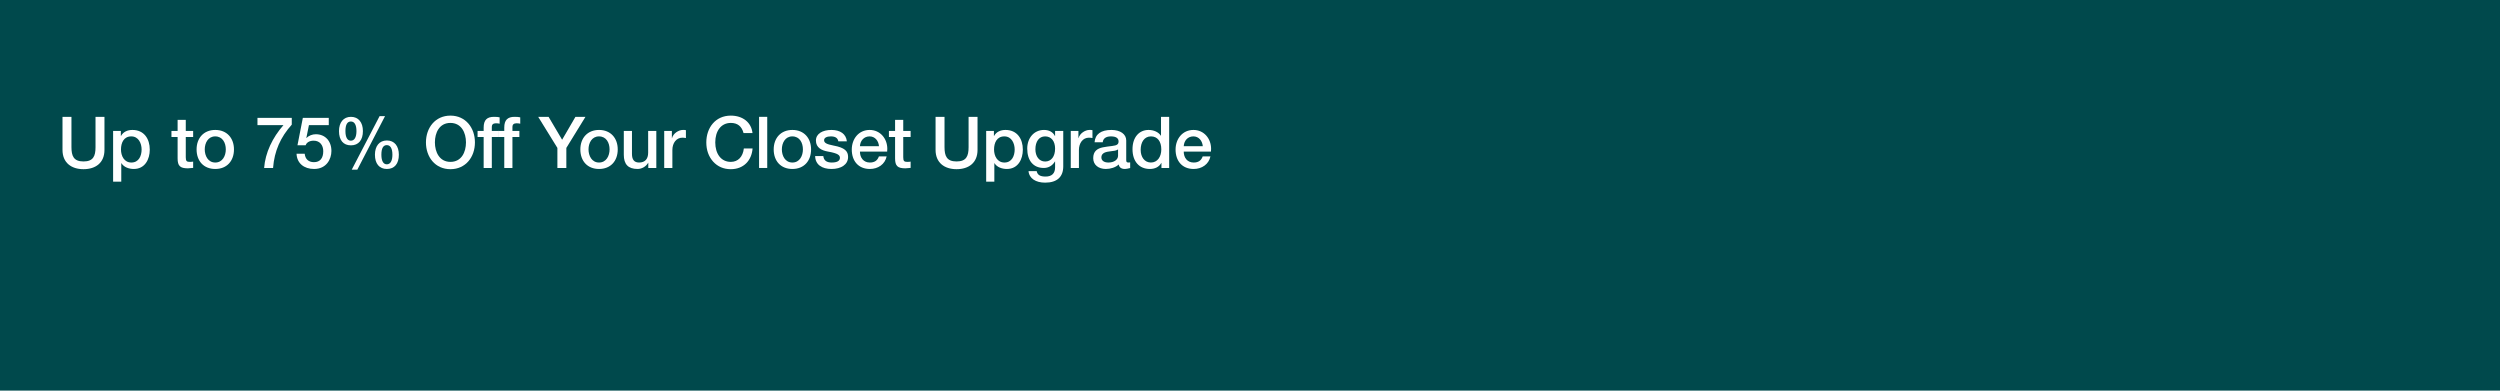 <svg width="1920" height="300" viewBox="0 0 1920 300" fill="none" xmlns="http://www.w3.org/2000/svg">
<rect width="1920" height="300" fill="#00494C"/>
<path d="M916.588 99.795C924.618 99.795 930.118 106.395 930.118 114.26C930.118 114.975 930.063 115.69 930.008 116.405H909.108C909.108 121.08 911.803 124.82 916.753 124.82C920.218 124.82 922.528 123.39 923.683 120.09H929.623C928.358 126.195 922.968 129.77 916.753 129.77C907.788 129.77 902.838 123.5 902.838 114.865C902.838 106.67 908.118 99.795 916.588 99.795ZM909.108 112.28H923.738C923.408 108.32 920.823 104.745 916.533 104.745C912.133 104.745 909.328 108.1 909.108 112.28Z" fill="white"/>
<path d="M891.655 89.73H897.925V128.999H891.985V125.149H891.875C890.17 128.284 886.925 129.769 883.075 129.769C874.935 129.769 869.765 123.994 869.765 114.589C869.765 105.184 875.045 99.794 882.085 99.794C886.155 99.794 889.84 101.499 891.545 104.249H891.655V89.73ZM876.035 115.084C876.035 120.584 879.005 124.819 883.9 124.819C888.905 124.819 891.875 120.419 891.875 114.754C891.875 108.594 888.96 104.744 883.955 104.744C878.95 104.744 876.035 109.034 876.035 115.084Z" fill="white"/>
<path d="M853.558 99.795C860.433 99.795 864.943 103.04 864.943 107.88V122.84C864.943 124.325 865.273 124.82 866.648 124.82C866.978 124.82 867.528 124.82 867.968 124.71V129.055C866.373 129.495 864.723 129.77 864.008 129.77C861.258 129.77 859.608 128.67 859.168 126.305C856.913 128.56 852.788 129.77 849.323 129.77C843.713 129.77 839.588 126.69 839.588 121.465C839.588 116.13 842.723 114.04 846.958 113.16C849.103 112.72 851.468 112.445 854.108 112.115C857.903 111.675 859.058 110.795 859.058 108.595C859.058 106.12 857.078 104.745 853.173 104.745C849.323 104.745 847.178 106.395 846.903 109.255H840.633C841.073 103.04 845.583 99.795 853.558 99.795ZM845.858 120.915C845.858 123.28 847.838 124.82 851.248 124.82C855.538 124.82 858.673 122.675 858.673 119.595V114.755C856.968 115.8 856.143 115.8 851.798 116.35C847.673 116.845 845.858 118.33 845.858 120.915Z" fill="white"/>
<path d="M836.643 99.795C837.853 99.795 838.073 99.795 839.008 99.96V106.01C838.073 105.845 837.193 105.735 836.313 105.735C831.638 105.735 828.613 109.805 828.613 115.25V129H822.343V100.565H828.228V106.065H828.338C829.218 102.435 833.453 99.795 836.643 99.795Z" fill="white"/>
<path d="M801.785 99.795C805.635 99.795 808.715 101.39 810.2 104.47H810.31V100.565H816.58V127.79C816.58 135.71 811.96 140.275 802.665 140.275C795.515 140.275 790.4 137.085 789.905 131.42H796.175C796.725 134.17 798.595 135.6 802.995 135.6C807.89 135.6 810.31 133.07 810.31 128.505V123.995H810.2C808.33 127.185 805.25 129 801.675 129C793.645 129 788.915 123.445 788.915 114.095C788.915 105.9 794.195 99.795 801.785 99.795ZM795.185 114.645C795.185 120.035 798.045 124.05 802.665 124.05C807.395 124.05 810.31 120.145 810.31 114.15C810.31 108.485 807.45 104.745 802.665 104.745C797.935 104.745 795.185 108.76 795.185 114.645Z" fill="white"/>
<path d="M772.232 99.795C781.142 99.795 785.542 106.615 785.542 114.92C785.542 122.4 781.802 129.77 773.277 129.77C769.702 129.77 765.687 128.505 763.762 125.315H763.652V139.505H757.382V100.565H763.322V104.415H763.432C765.247 101.115 768.602 99.795 772.232 99.795ZM763.432 114.81C763.432 119.705 765.852 124.82 771.407 124.82C777.072 124.82 779.272 119.76 779.272 114.81C779.272 110.08 776.907 104.745 771.352 104.745C765.522 104.745 763.432 109.695 763.432 114.81Z" fill="white"/>
<path d="M718.515 89.73H725.39V112.939C725.39 119.759 727.04 123.994 734.63 123.994C742.11 123.994 743.87 119.924 743.87 113.104V89.73H750.745V115.139C750.745 124.984 744.035 129.934 734.63 129.934C725.28 129.934 718.515 124.929 718.515 115.139V89.73Z" fill="white"/>
<path d="M687.421 92.04H693.691V100.565H699.356V105.24H693.691V120.75C693.691 123.72 694.406 124.325 696.826 124.325C697.981 124.325 699.136 124.215 699.356 124.105V128.945C696.881 129.22 696.166 129.275 695.286 129.275C689.291 129.275 687.421 127.35 687.421 121.63V105.24H682.691V100.565H687.421V92.04Z" fill="white"/>
<path d="M667.915 99.795C675.945 99.795 681.445 106.395 681.445 114.26C681.445 114.975 681.39 115.69 681.335 116.405H660.435C660.435 121.08 663.13 124.82 668.08 124.82C671.545 124.82 673.855 123.39 675.01 120.09H680.95C679.685 126.195 674.295 129.77 668.08 129.77C659.115 129.77 654.165 123.5 654.165 114.865C654.165 106.67 659.445 99.795 667.915 99.795ZM660.435 112.28H675.065C674.735 108.32 672.15 104.745 667.86 104.745C663.46 104.745 660.655 108.1 660.435 112.28Z" fill="white"/>
<path d="M638.514 99.795C645.279 99.795 649.789 102.875 650.394 108.54H643.849C643.354 105.955 641.484 104.745 638.074 104.745C634.994 104.745 632.904 105.79 632.904 107.66C632.904 109.64 634.609 110.74 640.109 111.785C648.854 113.38 651.329 116.13 651.329 120.53C651.329 126.47 645.884 129.77 638.624 129.77C631.144 129.77 626.194 126.415 626.029 119.87H632.299C632.684 123.225 634.829 124.82 638.734 124.82C642.584 124.82 645.059 123.72 645.059 121.245C645.059 119.265 643.794 117.78 635.874 116.405C631.144 115.58 626.634 113.49 626.634 107.935C626.634 102.6 631.859 99.795 638.514 99.795Z" fill="white"/>
<path d="M608.552 99.795C617.462 99.795 622.907 106.065 622.907 114.755C622.907 123.61 617.462 129.77 608.552 129.77C599.642 129.77 594.197 123.665 594.197 114.755C594.197 106.065 599.642 99.795 608.552 99.795ZM600.467 114.755C600.467 119.65 602.997 124.82 608.552 124.82C614.107 124.82 616.637 119.705 616.637 114.755C616.637 109.695 614.162 104.745 608.497 104.745C603.052 104.745 600.467 109.75 600.467 114.755Z" fill="white"/>
<path d="M582.965 89.73H589.235V128.999H582.965V89.73Z" fill="white"/>
<path d="M561.258 88.795C570.333 88.795 577.043 93.91 577.923 102.215H571.048C569.673 96.99 566.428 94.405 561.258 94.405C553.778 94.405 549.323 100.62 549.323 109.365C549.323 118.055 553.723 124.325 561.258 124.325C566.868 124.325 570.553 120.365 571.268 114.04H577.978C577.263 123.445 570.938 129.935 561.258 129.935C555.703 129.935 551.193 127.955 547.673 124.105C544.208 120.2 542.448 115.25 542.448 109.365C542.448 98.145 549.433 88.795 561.258 88.795Z" fill="white"/>
<path d="M524.414 99.795C525.624 99.795 525.844 99.795 526.779 99.96V106.01C525.844 105.845 524.964 105.735 524.084 105.735C519.409 105.735 516.384 109.805 516.384 115.25V129H510.114V100.565H515.999V106.065H516.109C516.989 102.435 521.224 99.795 524.414 99.795Z" fill="white"/>
<path d="M479.082 100.564H485.352V118.219C485.352 122.454 486.947 124.819 490.797 124.819C495.472 124.819 497.782 122.014 497.782 117.284V100.564H504.052V128.999H497.892V125.039H497.782C496.132 127.954 492.887 129.769 489.642 129.769C482.382 129.769 479.082 126.084 479.082 118.879V100.564Z" fill="white"/>
<path d="M460.065 99.795C468.975 99.795 474.42 106.065 474.42 114.755C474.42 123.61 468.975 129.77 460.065 129.77C451.155 129.77 445.71 123.665 445.71 114.755C445.71 106.065 451.155 99.795 460.065 99.795ZM451.98 114.755C451.98 119.65 454.51 124.82 460.065 124.82C465.62 124.82 468.15 119.705 468.15 114.755C468.15 109.695 465.675 104.745 460.01 104.745C454.565 104.745 451.98 109.75 451.98 114.755Z" fill="white"/>
<path d="M413.335 89.73H421.31L431.705 107.329L441.935 89.73H449.635L434.95 113.599V128.999H428.075V113.599L413.335 89.73Z" fill="white"/>
<path d="M393.549 128.999H387.279V105.239H382.604V100.564H387.279V97.98C387.279 92.15 389.864 89.73 395.199 89.73C397.069 89.73 398.554 89.84 399.544 90.115V95.01C398.884 94.79 397.674 94.68 396.684 94.68C394.484 94.68 393.549 95.779 393.549 97.374V100.564H398.884V105.239H393.549V128.999Z" fill="white"/>
<path d="M377.716 128.999H371.447V105.239H366.771V100.564H371.447V97.98C371.447 92.15 374.031 89.73 379.366 89.73C381.236 89.73 382.721 89.84 383.711 90.115V95.01C383.051 94.79 381.842 94.68 380.852 94.68C378.652 94.68 377.716 95.779 377.716 97.374V100.564H383.051V105.239H377.716V128.999Z" fill="white"/>
<path d="M345.939 88.795C357.654 88.795 364.749 98.2 364.749 109.365C364.749 120.64 357.599 129.935 345.939 129.935C334.169 129.935 327.129 120.585 327.129 109.365C327.129 98.2 334.224 88.795 345.939 88.795ZM334.004 109.365C334.004 116.79 337.524 124.325 345.939 124.325C354.409 124.325 357.874 116.845 357.874 109.365C357.874 101.885 354.354 94.405 345.884 94.405C337.414 94.405 334.004 101.94 334.004 109.365Z" fill="white"/>
<path d="M291.527 89.18H295.707L274.422 130.32H270.132L291.527 89.18ZM269.527 89.73C275.357 89.73 278.712 94.075 278.712 100.675C278.712 107.495 275.412 111.62 269.527 111.62C263.642 111.62 260.342 107.66 260.342 100.675C260.342 94.02 263.807 89.73 269.527 89.73ZM265.292 100.675C265.292 105.46 266.777 108.045 269.472 108.045C272.222 108.045 273.762 105.35 273.762 100.675C273.762 96.055 272.332 93.305 269.472 93.305C266.722 93.305 265.292 95.725 265.292 100.675ZM297.137 107.88C303.022 107.88 306.322 112.28 306.322 118.825C306.322 125.7 303.022 129.77 297.137 129.77C291.252 129.77 287.952 125.645 287.952 118.825C287.952 112.28 291.252 107.88 297.137 107.88ZM292.902 118.825C292.902 123.61 294.387 126.195 297.082 126.195C299.832 126.195 301.372 123.5 301.372 118.825C301.372 114.205 299.942 111.455 297.082 111.455C294.387 111.455 292.902 113.71 292.902 118.825Z" fill="white"/>
<path d="M232.585 90.5H252.495V96.11H237.26L235.28 105.9L235.39 106.01C237.15 104.085 239.955 103.095 242.54 103.095C249.745 103.095 254.53 108.32 254.53 115.965C254.53 122.235 250.68 129.77 241.22 129.77C233.465 129.77 228.02 125.37 227.745 118.055H234.015C234.4 122.235 237.04 124.545 241.11 124.545C245.785 124.545 248.26 121.52 248.26 116.13C248.26 111.51 245.62 108.045 240.945 108.045C237.645 108.045 235.5 109.42 234.73 111.565H228.46L232.585 90.5Z" fill="white"/>
<path d="M197.733 90.5H224.078V95.725C215.443 105.35 210.713 115.965 209.723 128.945V129H202.848C203.728 117.34 209.283 105.625 217.698 96.11H197.733V90.5Z" fill="white"/>
<path d="M165.334 99.795C174.244 99.795 179.689 106.065 179.689 114.755C179.689 123.61 174.244 129.77 165.334 129.77C156.424 129.77 150.979 123.665 150.979 114.755C150.979 106.065 156.424 99.795 165.334 99.795ZM157.249 114.755C157.249 119.65 159.779 124.82 165.334 124.82C170.889 124.82 173.419 119.705 173.419 114.755C173.419 109.695 170.944 104.745 165.279 104.745C159.834 104.745 157.249 109.75 157.249 114.755Z" fill="white"/>
<path d="M136.403 92.04H142.673V100.565H148.338V105.24H142.673V120.75C142.673 123.72 143.388 124.325 145.808 124.325C146.963 124.325 148.118 124.215 148.338 124.105V128.945C145.863 129.22 145.148 129.275 144.268 129.275C138.273 129.275 136.403 127.35 136.403 121.63V105.24H131.673V100.565H136.403V92.04Z" fill="white"/>
<path d="M101.717 99.795C110.627 99.795 115.027 106.615 115.027 114.92C115.027 122.4 111.287 129.77 102.762 129.77C99.187 129.77 95.172 128.505 93.247 125.315H93.137V139.505H86.867V100.565H92.807V104.415H92.917C94.732 101.115 98.087 99.795 101.717 99.795ZM92.917 114.81C92.917 119.705 95.337 124.82 100.892 124.82C106.557 124.82 108.757 119.76 108.757 114.81C108.757 110.08 106.392 104.745 100.837 104.745C95.007 104.745 92.917 109.695 92.917 114.81Z" fill="white"/>
<path d="M48 89.73H54.875V112.939C54.875 119.759 56.525 123.994 64.115 123.994C71.595 123.994 73.355 119.924 73.355 113.104V89.73H80.23V115.139C80.23 124.984 73.52 129.934 64.115 129.934C54.765 129.934 48 124.929 48 115.139V89.73Z" fill="white"/>
</svg>
